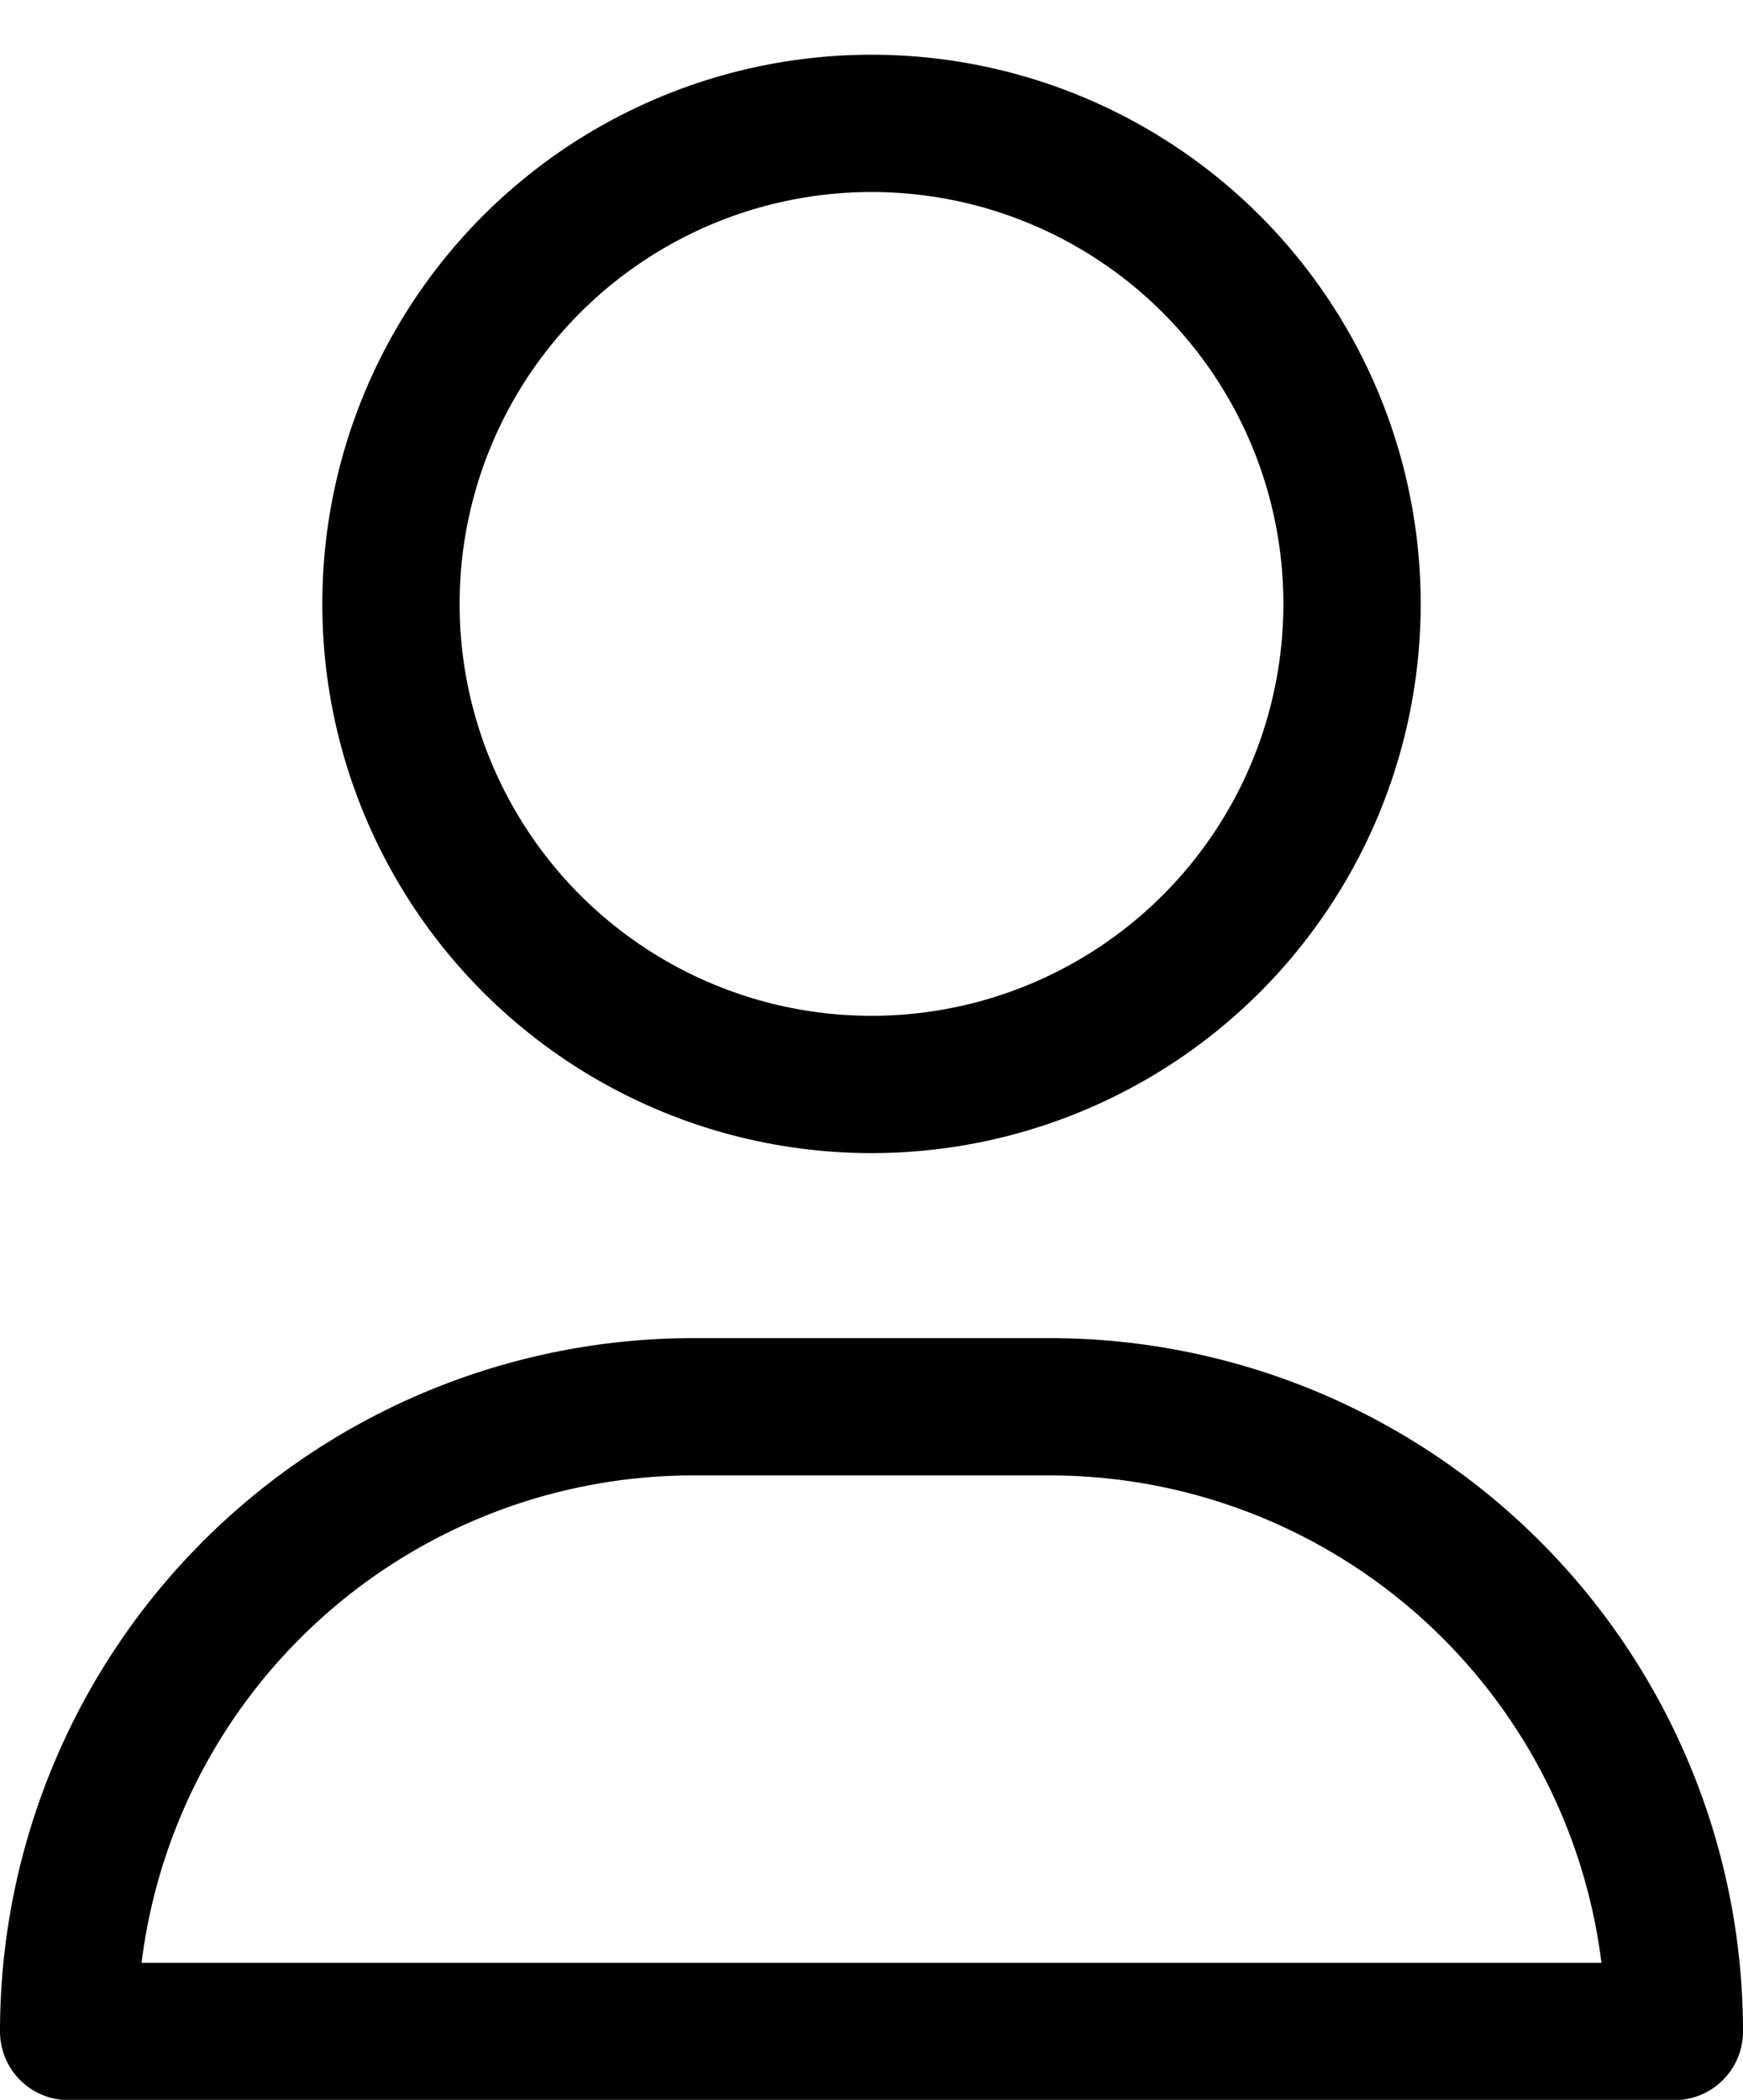 <?xml version="1.0" encoding="UTF-8"?>
<svg xmlns="http://www.w3.org/2000/svg" width="25.39" height="30.588" viewBox="0 0 25.39 30.588">
  <defs>
    <style>.a{fill:none;stroke:#000;stroke-linecap:round;stroke-linejoin:round;stroke-width:2px;shape-rendering=geometricPrecision;}</style>
  </defs>
  <g transform="translate(1 1)">
    <ellipse class="a" cx="6.497" cy="7.797" rx="7" ry="7" transform="translate(5.198 0)"></ellipse>
    <path class="a" d="M23.89,24.6H.5a9.1,9.1,0,0,1,9.1-9.1h5.2A9.1,9.1,0,0,1,23.89,24.6Z" transform="translate(-0.5 3.992)"></path>
  </g>
</svg>
